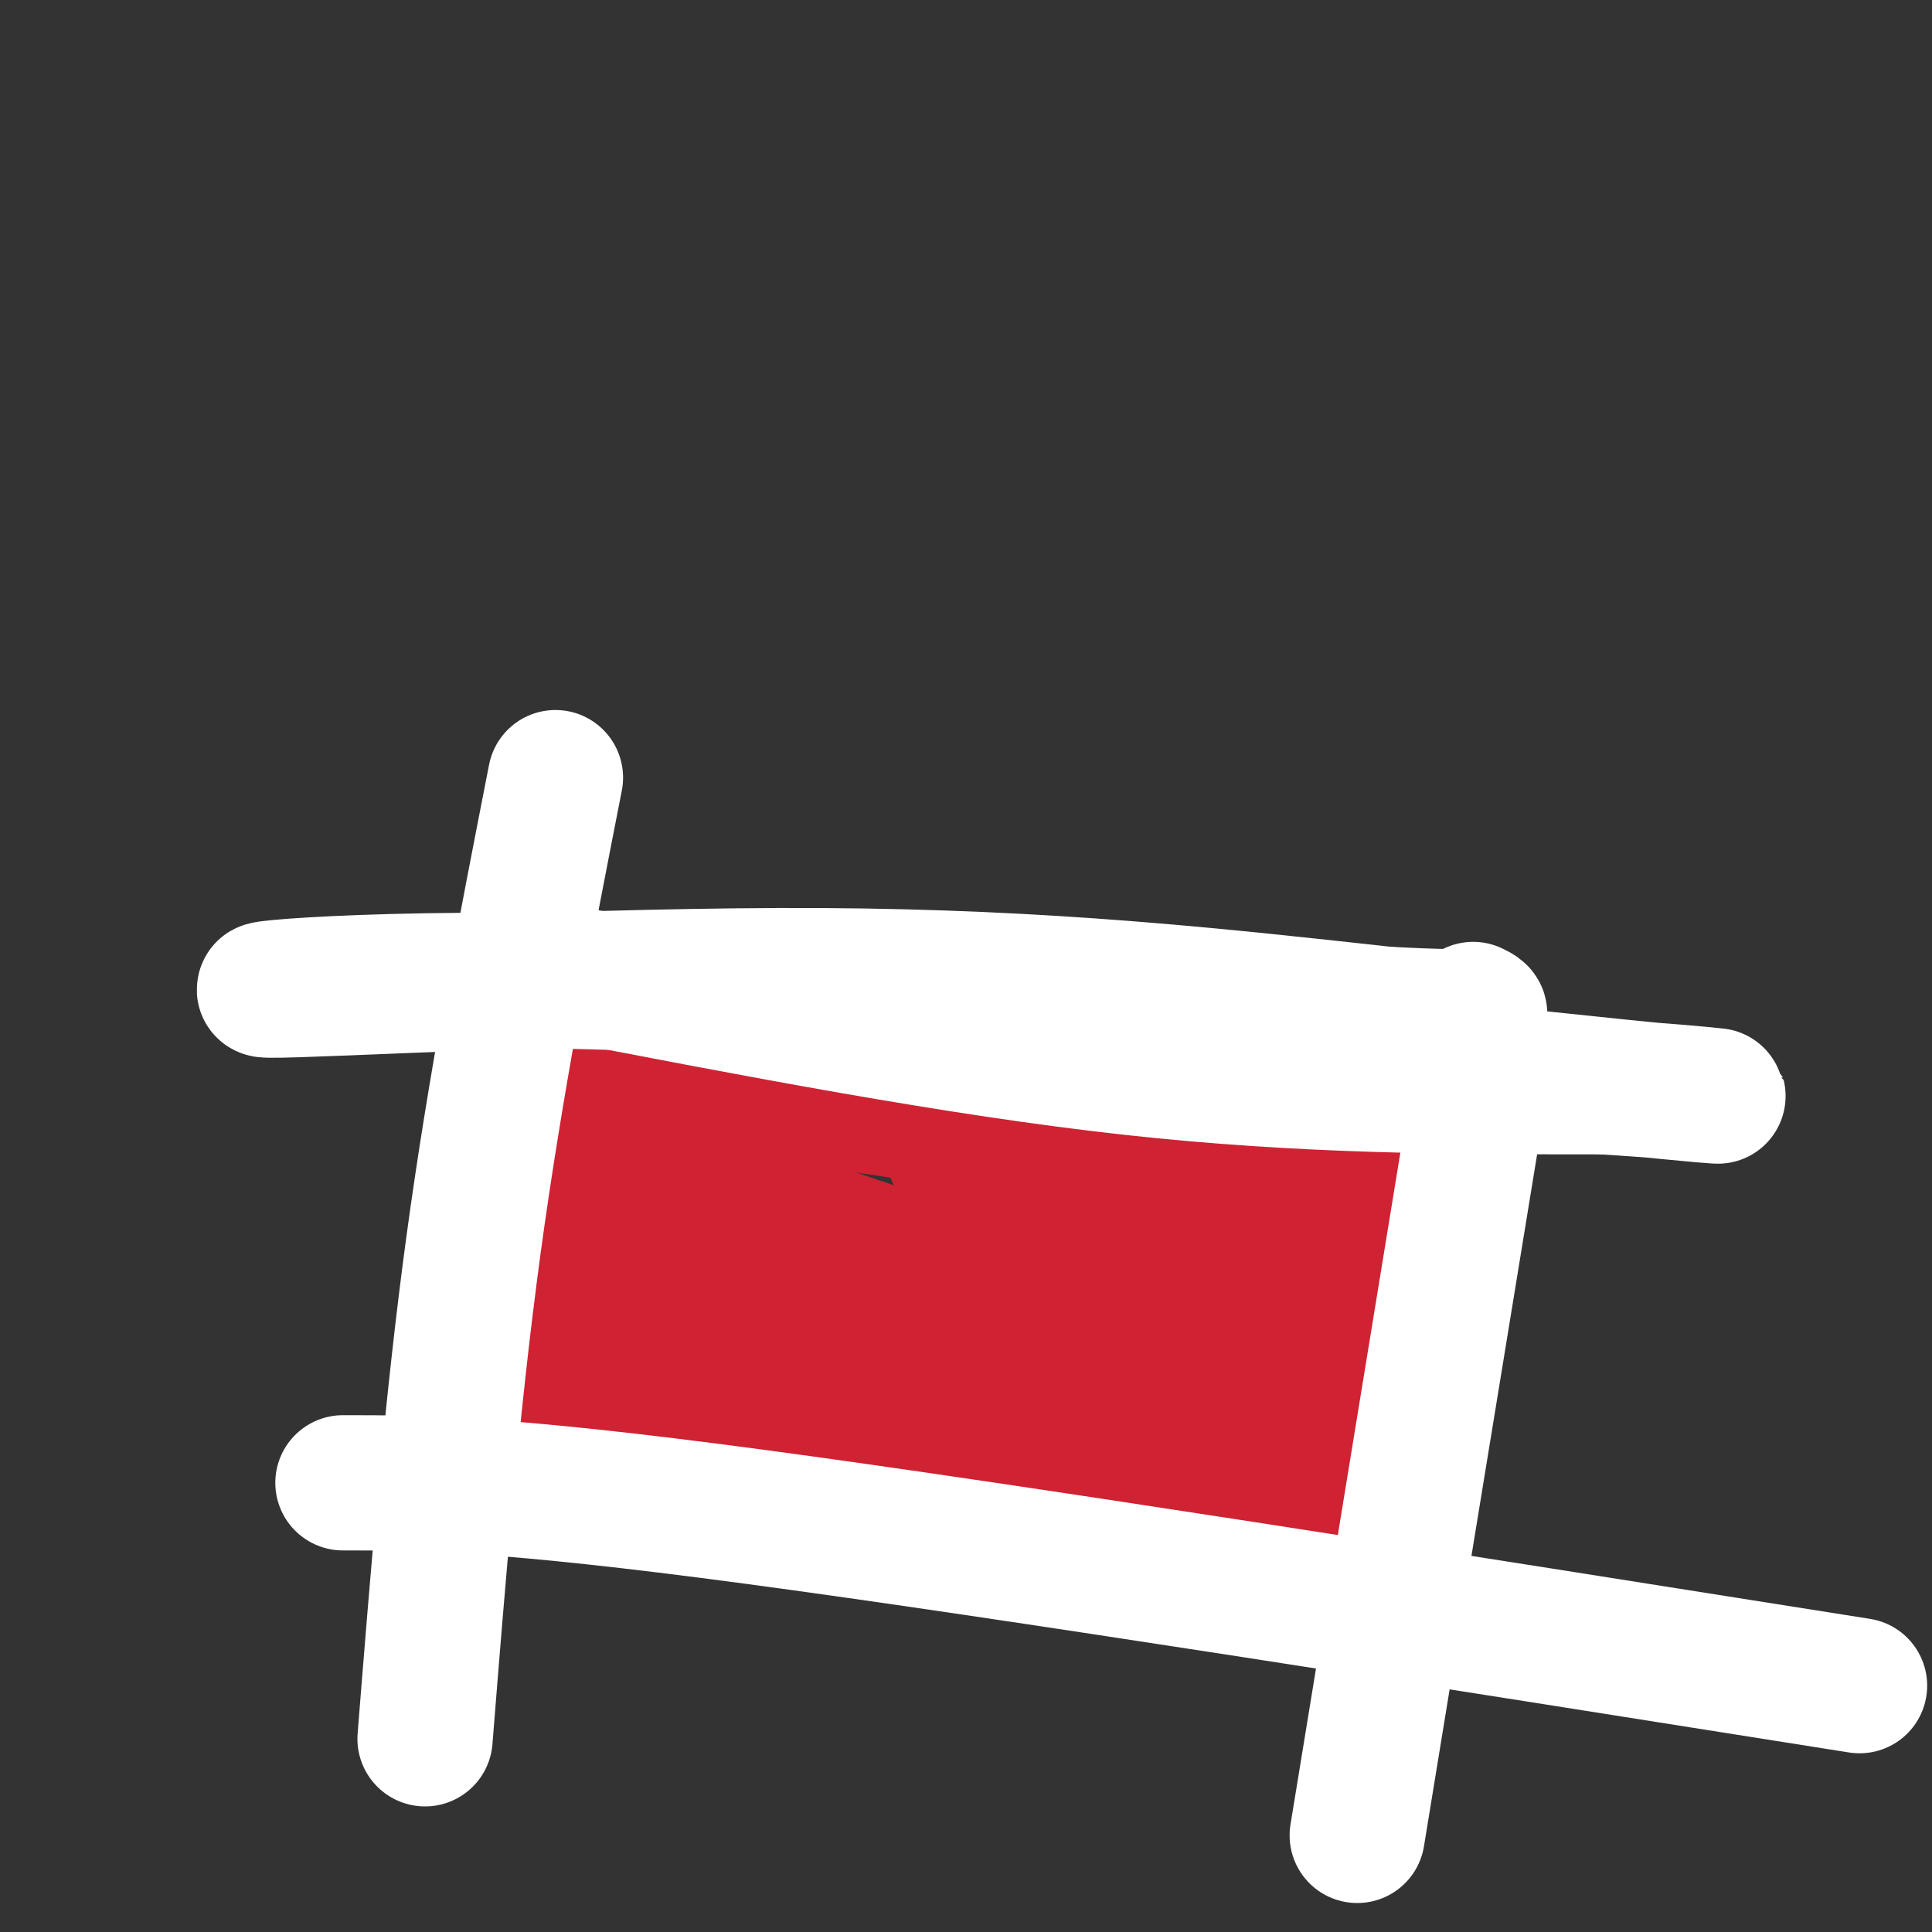<svg viewBox='0 0 400 400' version='1.1' xmlns='http://www.w3.org/2000/svg' xmlns:xlink='http://www.w3.org/1999/xlink'><rect x="0" y="0" width="400" height="400" fill="#333333" stroke="none"/><g fill='none' stroke='#cf2233' stroke-width='28' stroke-linecap='round' stroke-linejoin='round'><path d='M124,214c-7.750,-2.167 -15.500,-4.333 10,-3c25.500,1.333 84.250,6.167 143,11'/><path d='M277,222c25.000,2.167 16.000,2.083 7,2'/><path d='M284,224c0.833,14.000 -0.583,48.000 -2,82'/><path d='M282,306c-23.333,12.500 -80.667,2.750 -138,-7'/><path d='M144,299c-26.711,-1.133 -24.489,-0.467 -24,-2c0.489,-1.533 -0.756,-5.267 -2,-9'/><path d='M118,288c1.422,-16.778 5.978,-54.222 9,-61c3.022,-6.778 4.511,17.111 6,41'/><path d='M133,268c-1.155,9.012 -7.042,11.042 9,14c16.042,2.958 54.012,6.845 77,5c22.988,-1.845 30.994,-9.423 39,-17'/><path d='M258,270c14.452,-6.607 31.083,-14.625 10,-23c-21.083,-8.375 -79.881,-17.107 -110,-21c-30.119,-3.893 -31.560,-2.946 -33,-2'/><path d='M125,224c-6.143,-2.452 -5.000,-7.583 -6,2c-1.000,9.583 -4.143,33.881 0,42c4.143,8.119 15.571,0.060 27,-8'/><path d='M146,260c28.467,4.578 86.133,20.022 92,20c5.867,-0.022 -40.067,-15.511 -86,-31'/><path d='M152,249c5.988,3.214 63.958,26.750 96,38c32.042,11.250 38.155,10.214 35,6c-3.155,-4.214 -15.577,-11.607 -28,-19'/><path d='M255,274c-17.378,-11.667 -46.822,-31.333 -55,-35c-8.178,-3.667 4.911,8.667 18,21'/></g>
<g fill='none' stroke='#ffffff' stroke-width='28' stroke-linecap='round' stroke-linejoin='round'><path d='M115,201c41.417,8.000 82.833,16.000 119,20c36.167,4.000 67.083,4.000 98,4'/><path d='M332,225c24.489,1.556 36.711,3.444 3,0c-33.711,-3.444 -113.356,-12.222 -193,-21'/><path d='M142,204c-54.714,-2.750 -95.000,0.875 -86,1c9.000,0.125 67.286,-3.250 114,-3c46.714,0.250 81.857,4.125 117,8'/><path d='M287,210c22.500,1.167 20.250,0.083 18,-1'/><path d='M115,161c-6.250,31.917 -12.500,63.833 -17,97c-4.500,33.167 -7.250,67.583 -10,102'/><path d='M307,221c0.000,0.000 -26.000,159.000 -26,159'/><path d='M71,307c16.333,0.000 32.667,0.000 85,7c52.333,7.000 140.667,21.000 229,35'/></g>
</svg>